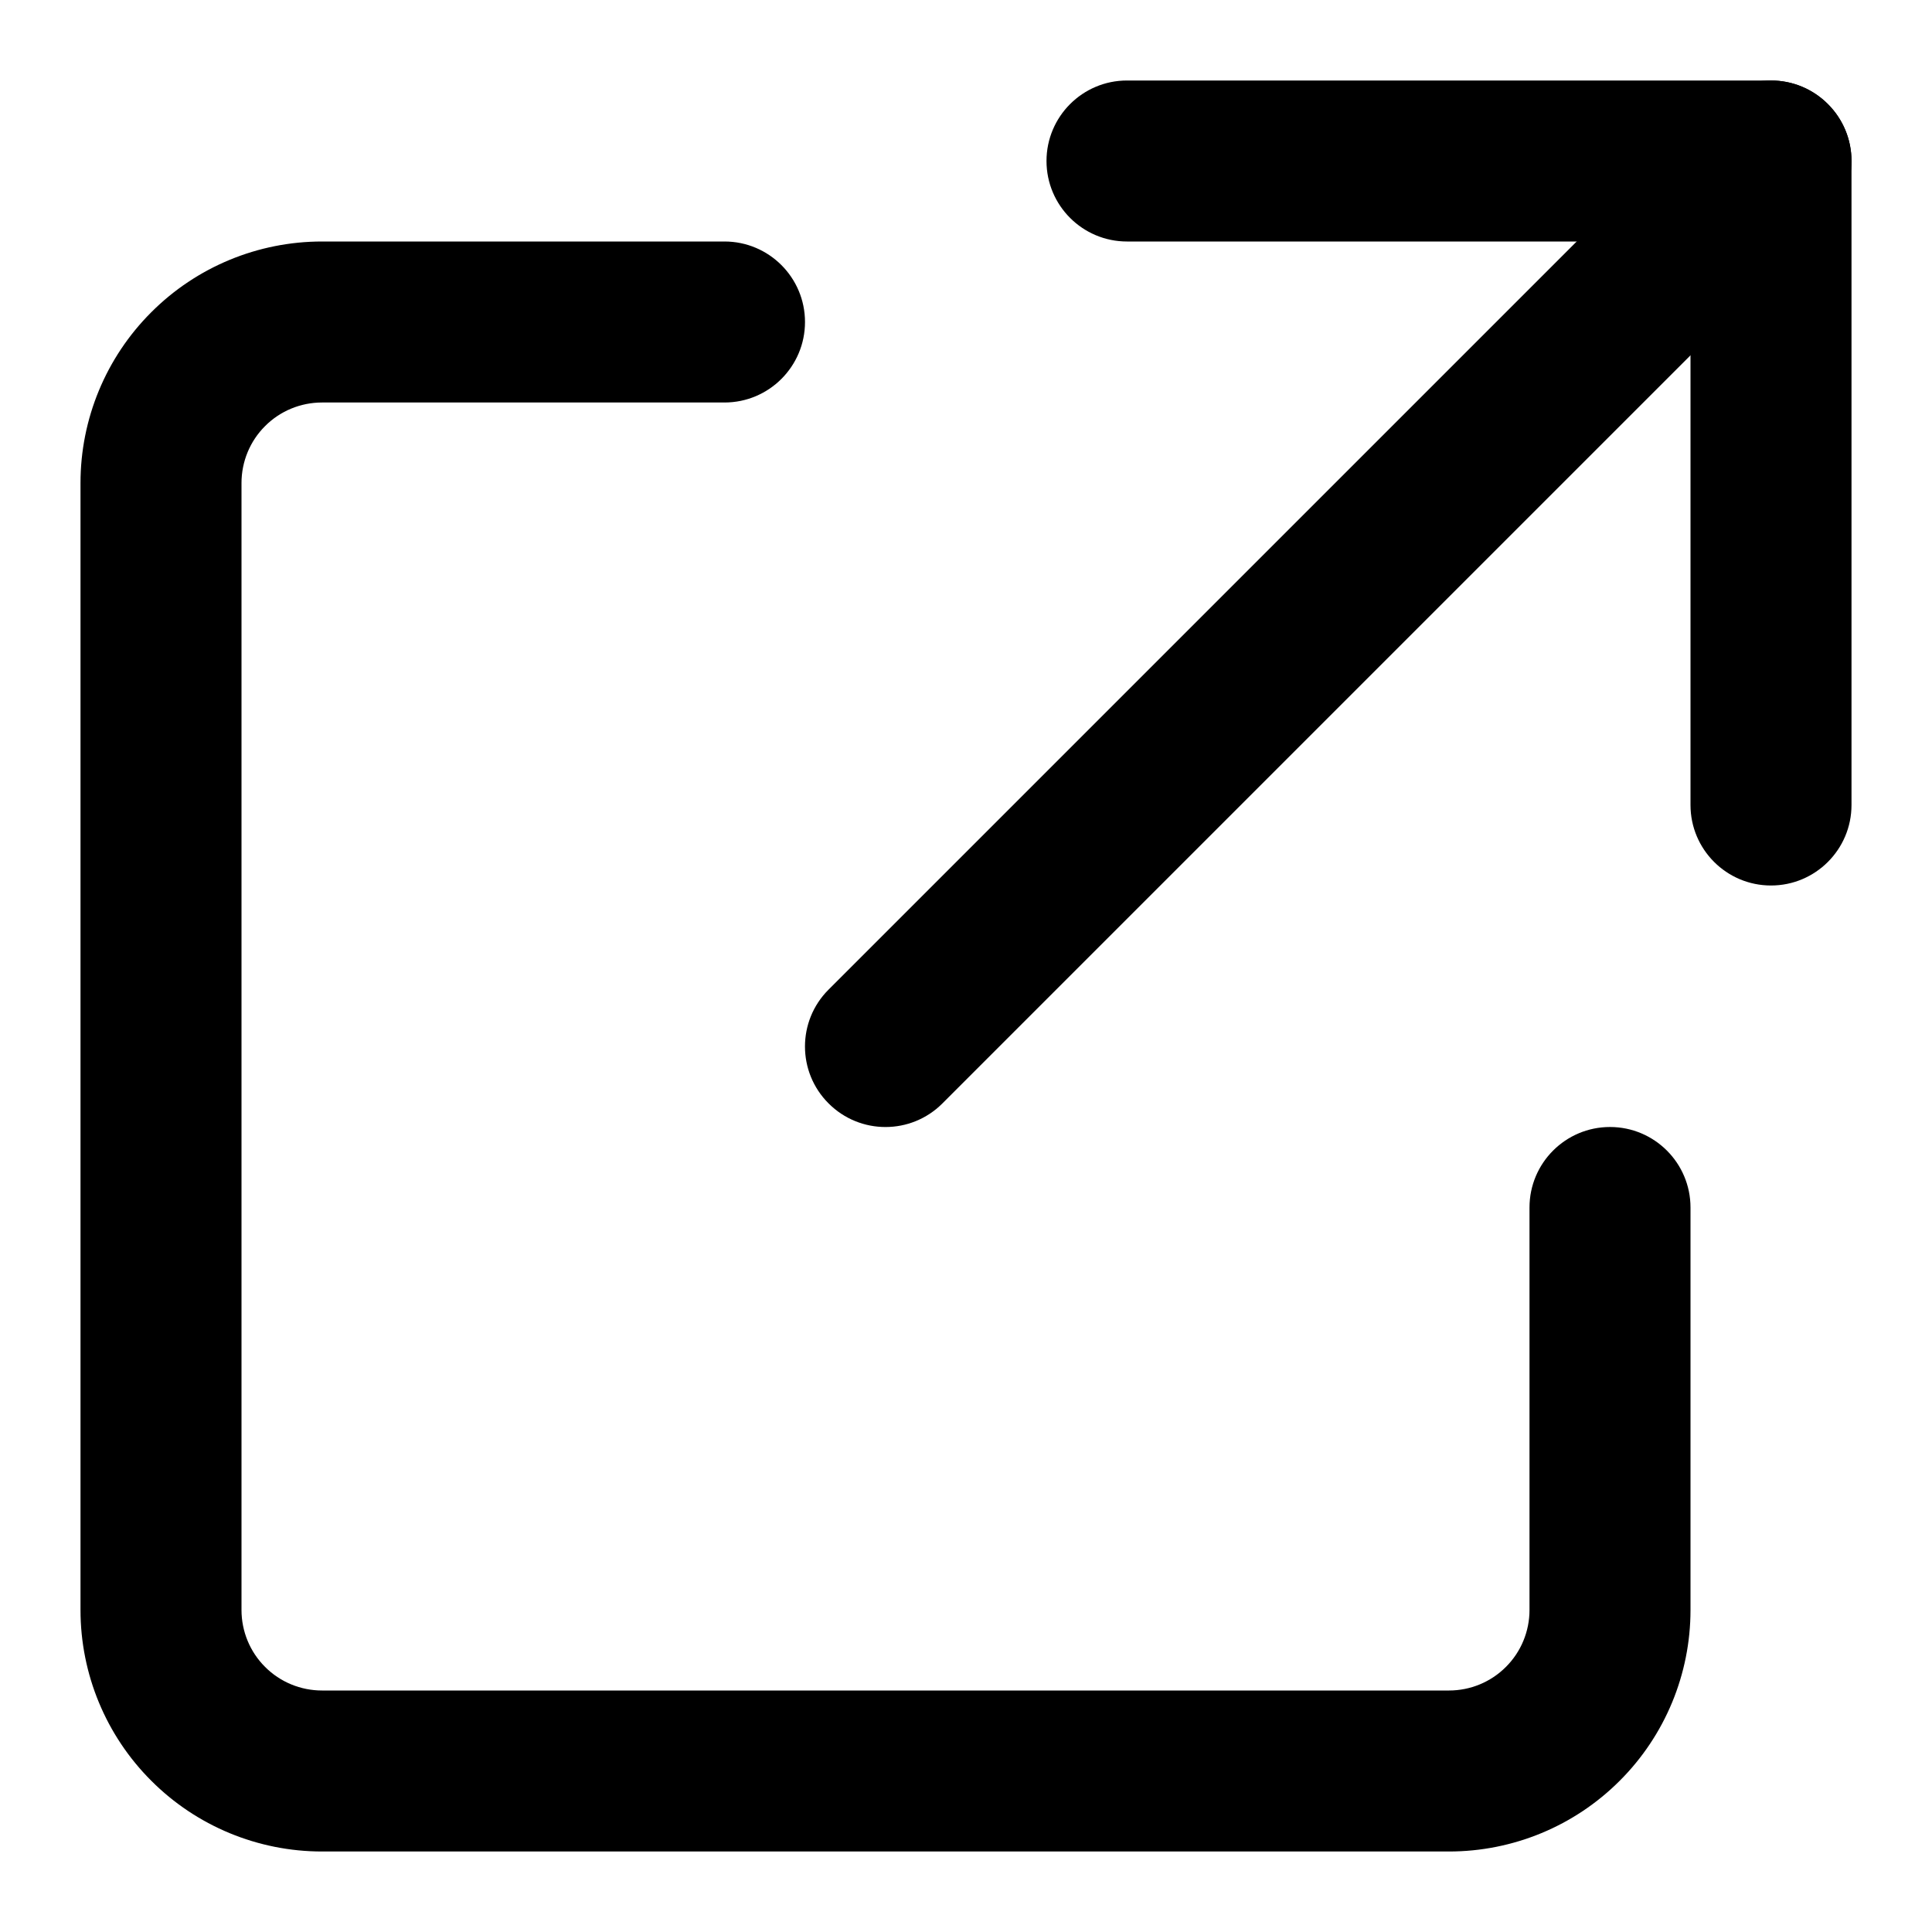<svg xmlns="http://www.w3.org/2000/svg" width='24' height='24' viewBox='0 0 24 24' fill='none'>
<path fillRule='evenodd' clipRule='evenodd' d='M22.707 1.293C23.098 1.683 23.098 2.317 22.707 2.707L11.707 13.707C11.317 14.098 10.683 14.098 10.293 13.707C9.902 13.317 9.902 12.683 10.293 12.293L21.293 1.293C21.683 0.902 22.317 0.902 22.707 1.293Z' fill='currentColor'/>
    <path fillRule='evenodd' clipRule='evenodd' d='M13 2C13 1.448 13.448 1 14 1H22C22.552 1 23 1.448 23 2V10C23 10.552 22.552 11 22 11C21.448 11 21 10.552 21 10V3H14C13.448 3 13 2.552 13 2Z' fill='currentColor'/>
    <path fillRule='evenodd' clipRule='evenodd' d='M1.879 3.879C2.441 3.316 3.204 3 4 3H9C9.552 3 10 3.448 10 4C10 4.552 9.552 5 9 5H4C3.735 5 3.48 5.105 3.293 5.293C3.105 5.48 3 5.735 3 6V20C3 20.265 3.105 20.52 3.293 20.707C3.48 20.895 3.735 21 4 21H18C18.265 21 18.52 20.895 18.707 20.707C18.895 20.52 19 20.265 19 20V15C19 14.448 19.448 14 20 14C20.552 14 21 14.448 21 15V20C21 20.796 20.684 21.559 20.121 22.121C19.559 22.684 18.796 23 18 23H4C3.204 23 2.441 22.684 1.879 22.121C1.316 21.559 1 20.796 1 20V6C1 5.204 1.316 4.441 1.879 3.879Z' fill='currentColor'/>
</svg>
